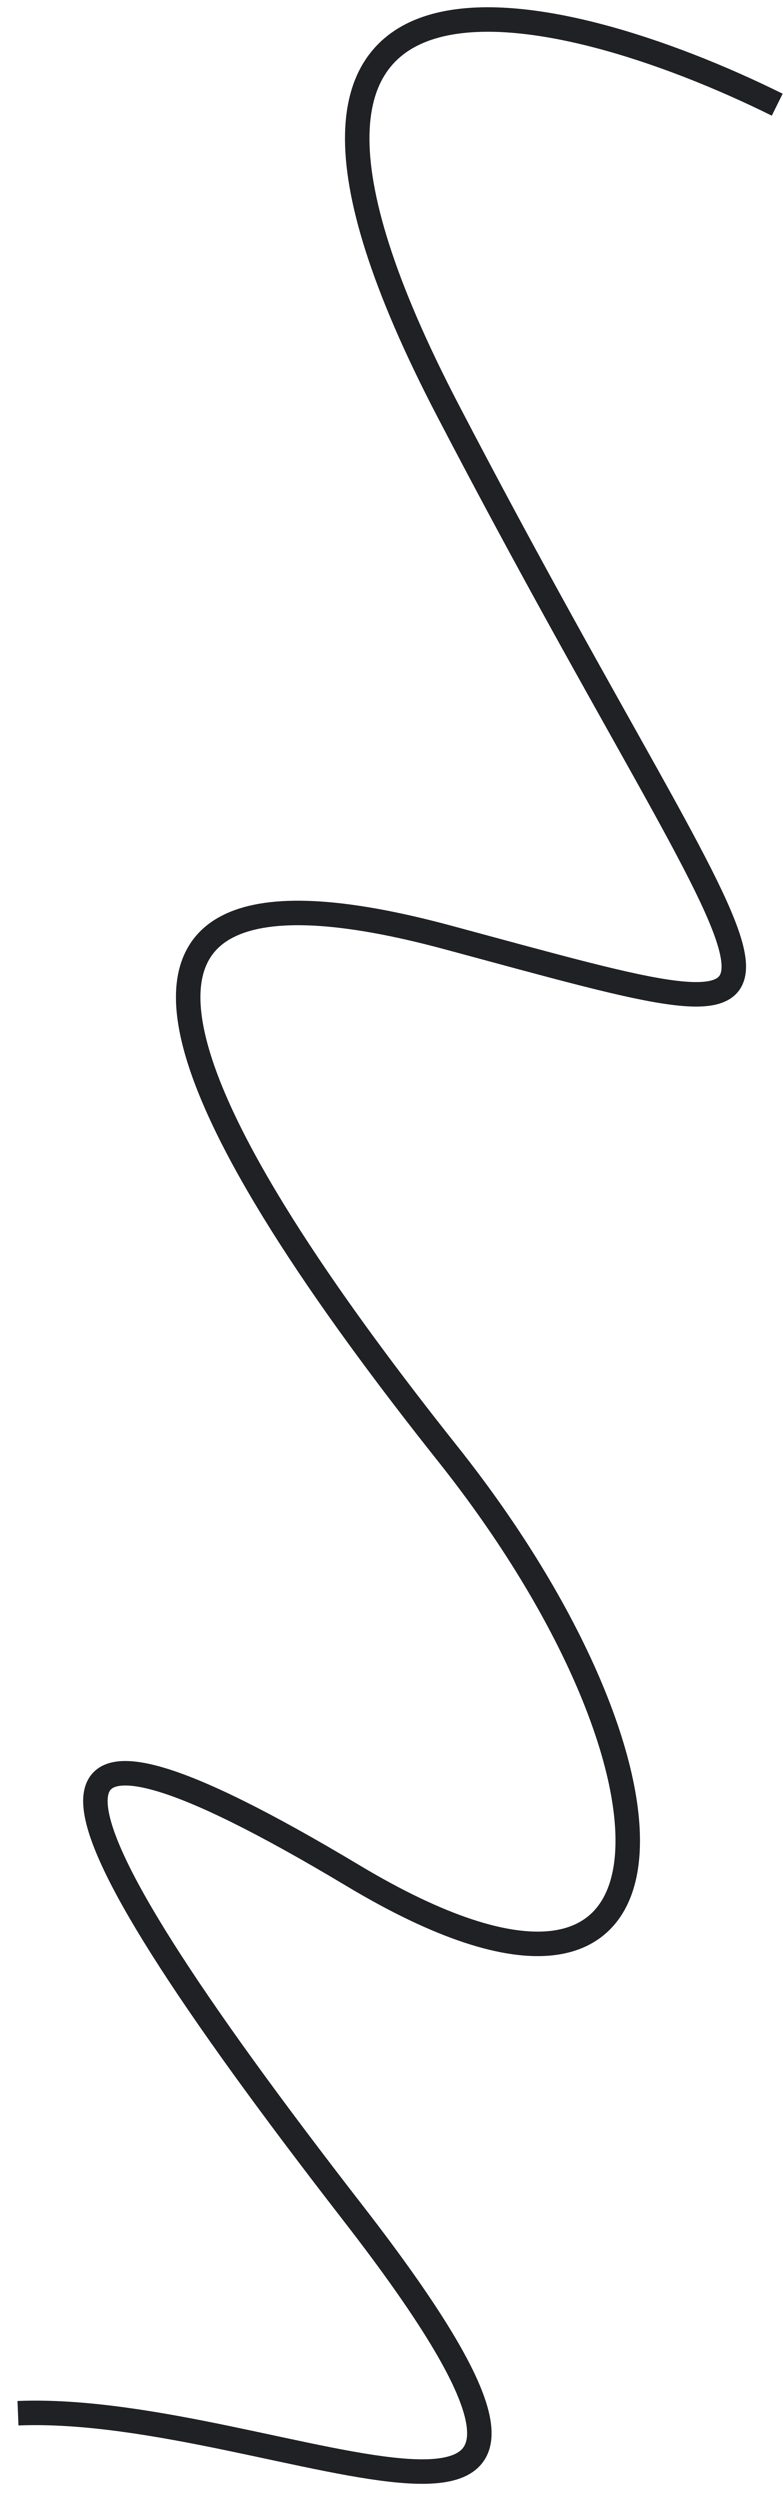 <svg width="37" height="118" viewBox="0 0 37 118" fill="none" xmlns="http://www.w3.org/2000/svg">
<path d="M36.727 4.942C26.351 -0.2 8.711 -4.512 21.163 19.37C36.727 49.223 41.476 49.721 21.163 44.248C0.849 38.775 9.291 53.701 21.163 68.627C33.034 83.554 33.298 98.481 16.678 88.529C0.057 78.579 0.849 84.052 16.678 104.451C32.506 124.85 13.248 113.407 0.849 113.904" stroke="#202124" stroke-width="1.157"/>
</svg>
